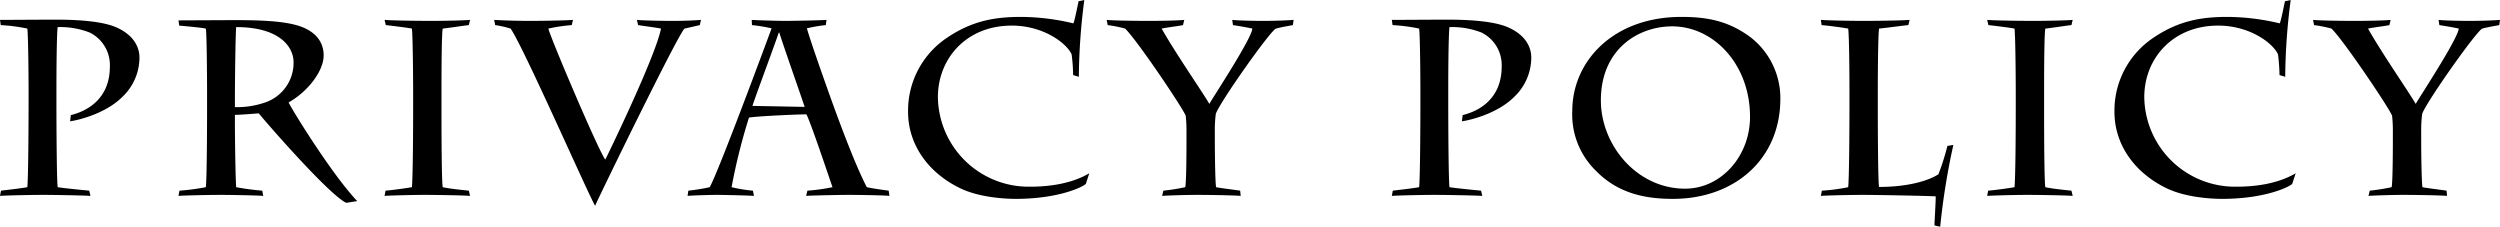 <svg xmlns="http://www.w3.org/2000/svg" width="502.85" height="45.6" viewBox="0 0 502.85 45.6"><path d="M-242.9-19.05c0,4.65-.05,15.3-.25,17.5-1.3.25-4.55.6-5.3.7l-.2,1.05c1.4-.1,6.15-.2,8.65-.2,2.3,0,7.9.1,9.55.2l-.25-1.05c-1.55-.15-5.15-.5-6.35-.7-.2-1.45-.25-13-.25-17.25v-2.1c0-4.3.05-11.4.25-12.85a16.328,16.328,0,0,1,6.45,1.1,7.29,7.29,0,0,1,4.05,6.8c0,7.55-6.05,9.35-7.85,9.8l-.15,1.25c1.8-.25,7.2-1.6,10.5-4.9a10.9,10.9,0,0,0,3.45-7.95c0-1.25-.45-4.3-4.9-6.15-2.45-1-6.6-1.45-12.05-1.45-2.3,0-9.6.05-11.1.05l.15,1.05a34.639,34.639,0,0,1,5.35.7c.2,1.7.25,10.8.25,12.4Zm35.9,1c0,5.25-.05,15.05-.25,16.5a45.85,45.85,0,0,1-5.3.7l-.2,1.05c1.15-.1,6.4-.2,8.45-.2,2.3,0,7.35.1,8.6.2l-.2-1.05a51.437,51.437,0,0,1-5.25-.7c-.15-2.3-.25-10-.25-13.25v-1.3c.85,0,2.9-.15,4.8-.3.8,1.05,14.1,16.4,17.6,18l2.2-.35c-5.2-5.5-13.25-18.6-13.8-19.85,3.85-2.15,7.05-6.3,7.05-9.45,0-2.75-1.65-4.65-4.3-5.7-3.4-1.35-9.35-1.4-14.1-1.4l-10.8.05.15,1.05c1.1.1,4.5.4,5.35.6.2.95.25,10.55.25,12.35Zm5.6-1.15c0-3.55.1-12.5.25-14.55,8.65,0,11.55,3.9,11.55,7.1a8.419,8.419,0,0,1-5.7,8.05,17.33,17.33,0,0,1-6.1.95Zm35.85,1.4c0,4.9-.05,14.15-.25,16.25-1.05.2-4.45.65-5.3.7L-171.3.2c1.5-.1,6.1-.2,7.8-.2,3.1,0,8.3.1,9.4.2l-.25-1.05c-1-.1-4-.4-5.25-.7-.2-1-.25-9.35-.25-15.85v-3.1c0-6.15.05-11.95.25-12.95,1.8-.2,4.25-.6,5.25-.7l.25-1.05c-.85.1-5.15.2-7.7.2-3.95,0-8.55-.1-9.5-.2l.25,1.05c.95.1,4.25.5,5.25.7.2,1.7.25,11.05.25,12.7Zm16.5-16.35a19.985,19.985,0,0,1,3.1.7c2.45,3.4,15.4,32.85,17,35.65.65-1.6,16.95-35.05,18-35.65l3.05-.7.25-1.05c-1.2.1-3.25.2-5.6.2-3.05,0-6.6-.1-7.3-.2l.25,1.05c1.6.25,3.65.5,4.6.7-1,5.3-10.05,24.05-11.2,26.35-1.3-1.6-11.1-24.65-11.45-26.35a33.135,33.135,0,0,1,4.7-.7l.25-1.05c-1.1.1-5.55.2-8.65.2-2.8,0-5.6-.1-7.2-.2ZM-86.5.2c1.35-.1,7-.2,8.45-.2,2.65,0,7.7.1,8.3.2L-69.9-.85c-1.5-.2-2.95-.4-4.4-.7-2.3-4.4-5.4-12.8-6.8-16.65-1.9-5.25-4.65-13.1-5.25-15.3a28.629,28.629,0,0,1,3.8-.65l.15-1.05c-1.45.1-6.45.2-8.55.2-.85,0-5-.1-6.5-.2l.05,1.05a32.546,32.546,0,0,1,3.95.65c-.7,1.9-10.65,28.8-12.45,31.95a38.574,38.574,0,0,1-4.3.7L-110.35.2c1.15-.1,4.5-.2,5.8-.2,1.45,0,6,.1,7.55.2l-.2-1.05a28.593,28.593,0,0,1-4.3-.7,118.735,118.735,0,0,1,3.5-14c1.85-.3,9.8-.65,11.55-.65.8,1.45,4.35,12.05,5.25,14.65a38.429,38.429,0,0,1-5.05.7Zm-.3-17.9-10.5-.2c.5-1.65,3.75-10.3,5.3-14.75h.1C-91.05-29.9-87.9-21-86.8-17.7Zm20.8,1c0,6.4,3.85,12.1,10.35,15.3C-51.6.6-46.15.8-44.3.8c7.85,0,12.9-2.05,14.05-3l.7-2.15c-3.55,2.1-8.05,2.7-11.85,2.7a18.253,18.253,0,0,1-18.6-18c0-7.8,5.75-14.4,14.85-14.4,6.45,0,11.1,3.6,12.05,5.8a36.82,36.82,0,0,1,.3,4.15l1.15.35a123.927,123.927,0,0,1,1.1-15.45l-1.15.25c-.15.6-.75,3.8-1.05,4.45A46.237,46.237,0,0,0-43.2-35.8c-5.05,0-9.7.65-14.9,4.15A17.632,17.632,0,0,0-66-16.7ZM-10-11c0,3.2-.05,8.7-.25,9.45a39.809,39.809,0,0,1-4.4.7L-14.9.2C-13.5.1-9.85,0-8.05,0-4.65,0-.15.1.9.2L.8-.85C-.15-1-3.45-1.4-4.05-1.55c-.2-1.25-.25-7.95-.25-9.3v-1.9a24.773,24.773,0,0,1,.2-3.55c.7-2.2,11-16.8,12.1-17.15,1.05-.3,2.65-.55,3.4-.7l.15-1.05c-1.15.1-3.75.2-6.05.2-2.75,0-5.55-.1-6.3-.2l.15,1.05c.65.1,2.85.45,3.9.7C3.1-31.4-4.6-19.75-5.4-18.3c-1.55-2.65-6.65-9.95-9.6-15.15,1.15-.25,3.4-.5,4.3-.7l.25-1.05c-.7.1-4.05.2-6.9.2-4.55,0-7.85-.1-8.7-.2l.2,1.05a25.389,25.389,0,0,1,3.5.7c2.3,2.15,11.8,16.25,12.2,17.55A29.131,29.131,0,0,1-10-12.6Zm47.05-8.05c0,4.65-.05,15.3-.25,17.5-1.3.25-4.55.6-5.3.7L31.3.2C32.7.1,37.45,0,39.95,0c2.3,0,7.9.1,9.55.2L49.25-.85c-1.55-.15-5.15-.5-6.35-.7-.2-1.45-.25-13-.25-17.25v-2.1c0-4.3.05-11.4.25-12.85a16.328,16.328,0,0,1,6.45,1.1,7.29,7.29,0,0,1,4.05,6.8c0,7.55-6.05,9.35-7.85,9.8L45.4-14.8c1.8-.25,7.2-1.6,10.5-4.9a10.9,10.9,0,0,0,3.45-7.95c0-1.25-.45-4.3-4.9-6.15-2.45-1-6.6-1.45-12.05-1.45-2.3,0-9.6.05-11.1.05l.15,1.05a34.639,34.639,0,0,1,5.35.7c.2,1.7.25,10.8.25,12.4ZM87.85.8c12.3,0,21.6-7.9,21.6-20.15a15.506,15.506,0,0,0-6.05-12.4c-4.35-3.2-8.55-4.05-13.85-4.05-13.8,0-21.95,9-21.95,18.9A15.782,15.782,0,0,0,72.4-4.8C77.05-.05,82.8.8,87.85.8ZM90.3-1.25c-9.75,0-16.95-8.8-16.95-17.75,0-10.3,7.5-14.9,14.35-14.9,8.3,0,15.65,7.6,15.65,18.2C103.35-7.7,97.45-1.25,90.3-1.25Zm33.05-17.1c0,4.95-.05,14.6-.25,16.8a36.872,36.872,0,0,1-5.3.7L117.6.2c1.4-.1,6-.2,8.5-.2,2.7,0,13.5.2,14.6.3,0,1.35-.25,5.15-.25,5.85l1.15.25a140.267,140.267,0,0,1,2.65-16.45l-1.2.2a48.859,48.859,0,0,1-1.8,5.7c-1.9,1.25-6,2.55-11.95,2.55-.2-1.1-.25-10.7-.25-17.25v-1.8c0-4,.05-11.2.25-12.8,2-.2,4.7-.6,5.9-.7l.25-1.05c-1,.1-5.85.2-9.2.2-3.05,0-7.4-.1-8.65-.2l.15,1.05c1.3.1,4.25.5,5.35.7.2,1.6.25,9.35.25,12.2Zm33.45.55c0,4.9-.05,14.15-.25,16.25-1.05.2-4.45.65-5.3.7L151.05.2c1.5-.1,6.1-.2,7.8-.2,3.1,0,8.3.1,9.4.2L168-.85c-1-.1-4-.4-5.25-.7-.2-1-.25-9.35-.25-15.85v-3.1c0-6.15.05-11.95.25-12.95,1.8-.2,4.25-.6,5.25-.7l.25-1.05c-.85.1-5.15.2-7.7.2-3.95,0-8.55-.1-9.5-.2l.25,1.05c.95.1,4.25.5,5.25.7.2,1.7.25,11.05.25,12.7Zm19.85,1.1c0,6.4,3.85,12.1,10.35,15.3,4.05,2,9.5,2.2,11.35,2.2,7.85,0,12.9-2.05,14.05-3l.7-2.15c-3.55,2.1-8.05,2.7-11.85,2.7a18.253,18.253,0,0,1-18.6-18c0-7.8,5.75-14.4,14.85-14.4,6.45,0,11.1,3.6,12.05,5.8a36.821,36.821,0,0,1,.3,4.15l1.15.35a123.928,123.928,0,0,1,1.1-15.45l-1.15.25c-.15.6-.75,3.8-1.05,4.45a46.237,46.237,0,0,0-10.45-1.3c-5.05,0-9.7.65-14.9,4.15A17.632,17.632,0,0,0,176.65-16.7Zm56,5.7c0,3.2-.05,8.7-.25,9.45a39.809,39.809,0,0,1-4.4.7L227.75.2c1.4-.1,5.05-.2,6.85-.2,3.4,0,7.9.1,8.95.2l-.1-1.05c-.95-.15-4.25-.55-4.85-.7-.2-1.25-.25-7.95-.25-9.3v-1.9a24.774,24.774,0,0,1,.2-3.55c.7-2.2,11-16.8,12.1-17.15,1.05-.3,2.65-.55,3.4-.7l.15-1.05c-1.15.1-3.75.2-6.05.2-2.75,0-5.55-.1-6.3-.2l.15,1.05c.65.1,2.85.45,3.9.7-.15,2.05-7.85,13.7-8.65,15.15-1.55-2.65-6.65-9.95-9.6-15.15,1.15-.25,3.4-.5,4.3-.7l.25-1.05c-.7.1-4.05.2-6.9.2-4.55,0-7.85-.1-8.7-.2l.2,1.05a25.389,25.389,0,0,1,3.5.7c2.3,2.15,11.8,16.25,12.2,17.55a29.133,29.133,0,0,1,.15,3.3Z" transform="translate(248.65 39.2)"/></svg>